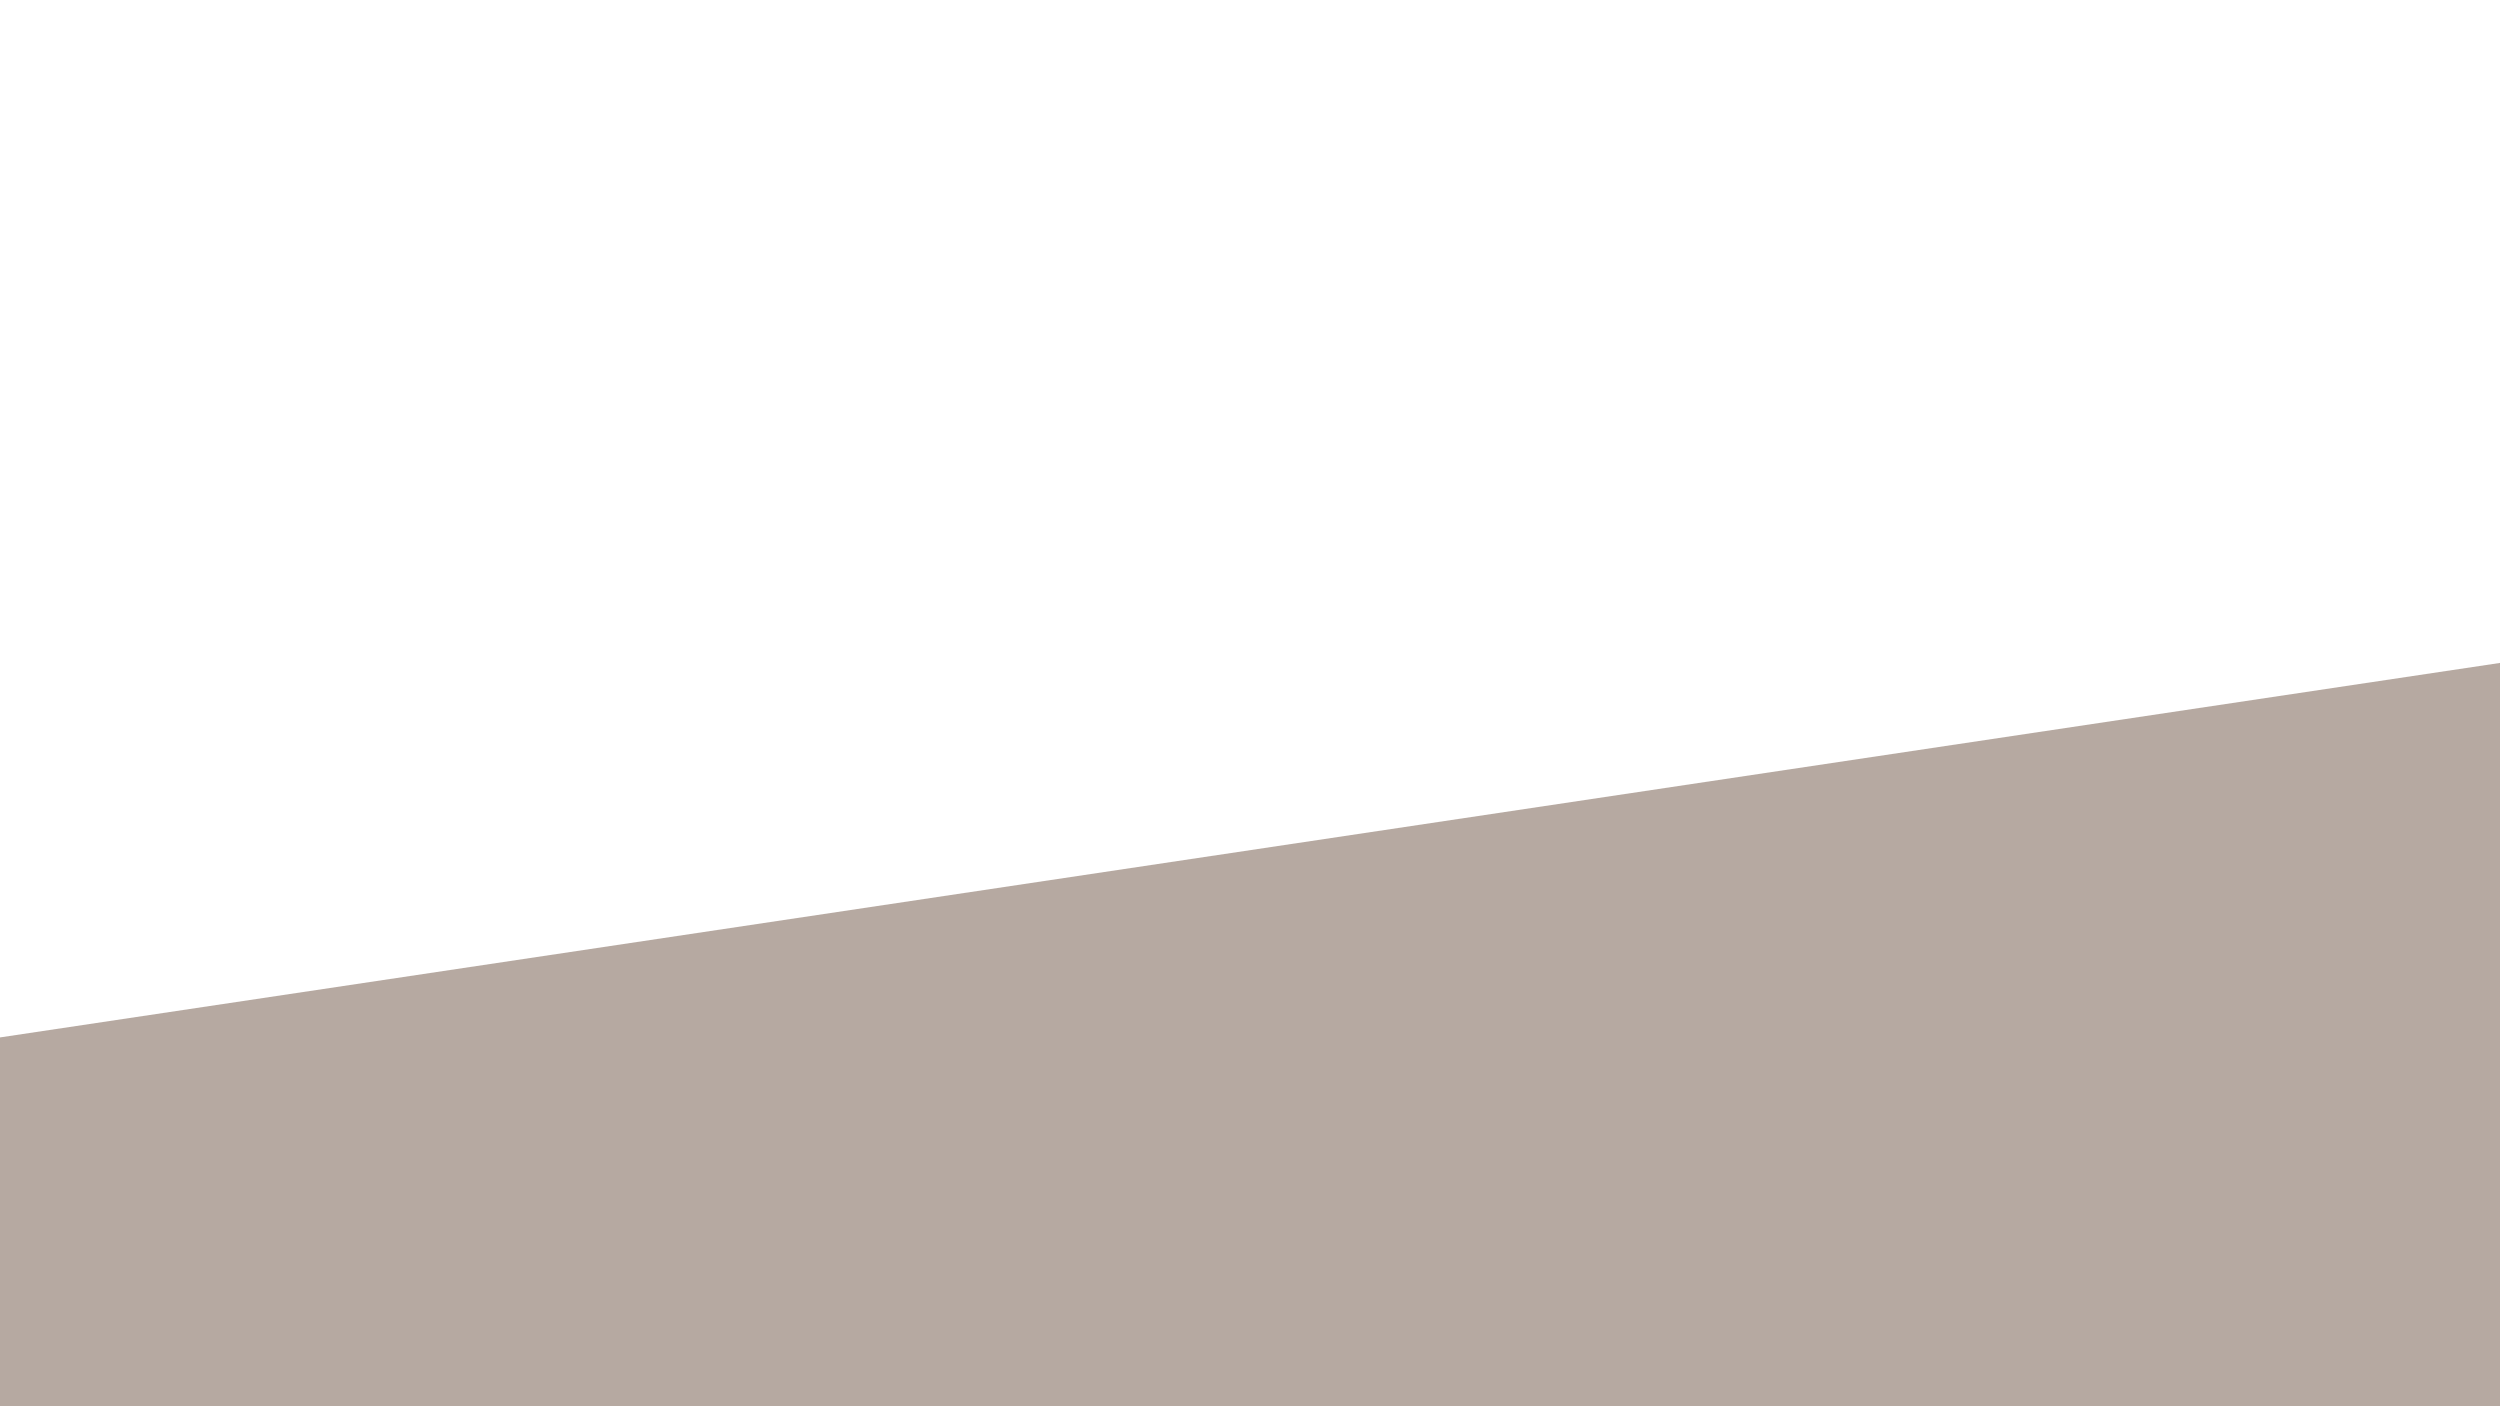 <svg height="2475" overflow="hidden" width="4400" xmlns="http://www.w3.org/2000/svg" xmlns:xlink="http://www.w3.org/1999/xlink"><clipPath id="a"><path d="m0 0h4400v2475h-4400z"/></clipPath><clipPath id="b"><path d="m0 0h4400v2475h-4400z"/></clipPath><g clip-path="url(#a)"><g clip-path="url(#b)"><path d="m4400 1166.75v1308.25h-4399.999l0-649.14z" fill="#6f5544" fill-opacity=".502" fill-rule="evenodd"/></g></g></svg>